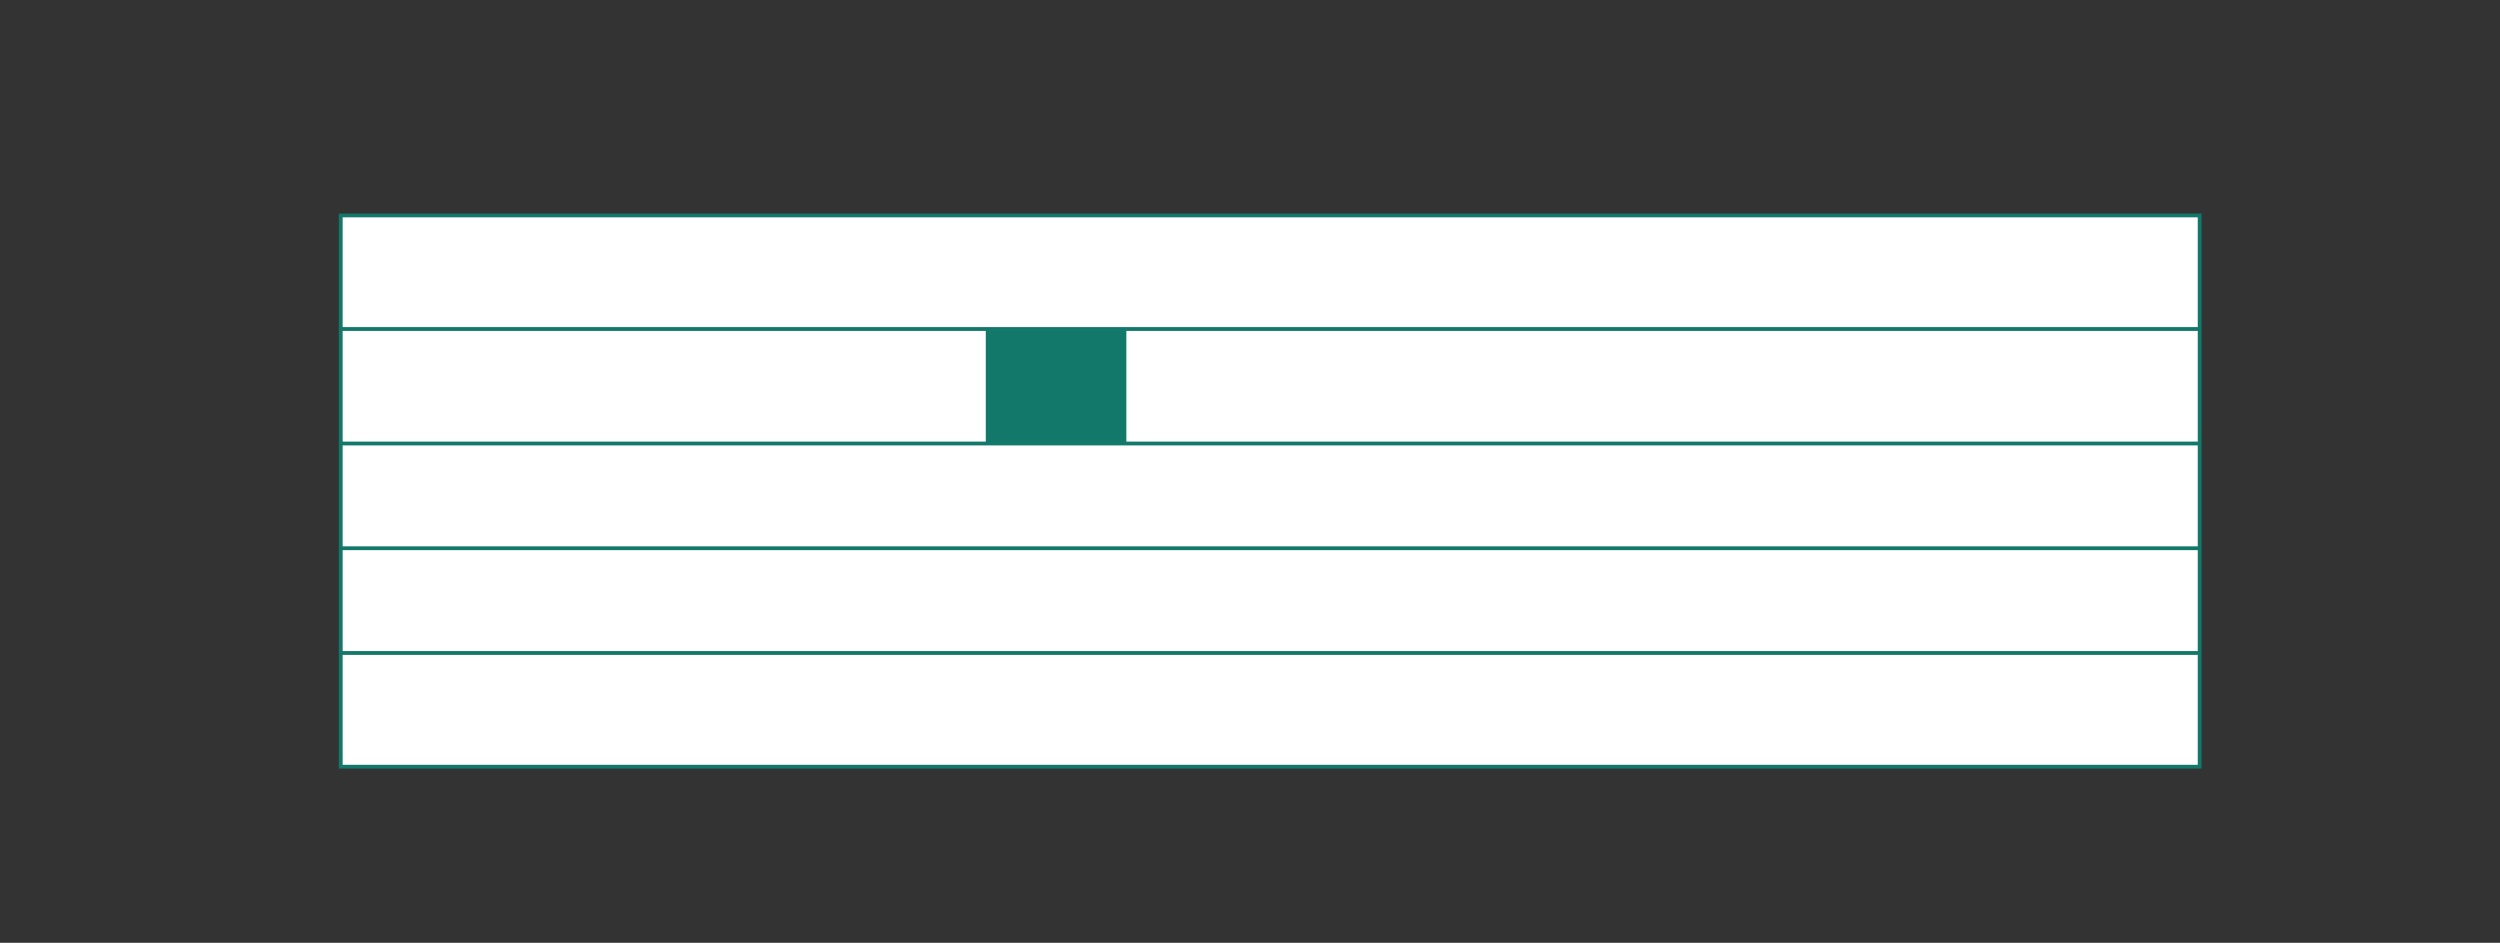<?xml version="1.0" encoding="UTF-8"?><svg id="Vrstva_1" xmlns="http://www.w3.org/2000/svg" xmlns:xlink="http://www.w3.org/1999/xlink" viewBox="0 0 163.98 61.84"><rect x="0" y="0" width="163.98" height="61.84" fill="#333333" stroke="none"/><defs><style>.cls-1{clip-path:url(#clippath);}.cls-2,.cls-3,.cls-4{stroke-width:0px;}.cls-2,.cls-5{fill:none;}.cls-3{fill:#127869;}.cls-5{stroke:#127869;stroke-width:.25px;}.cls-4{fill:#fff;}</style><clipPath id="clippath"><rect class="cls-2" x="22.22" y="-323.79" width="425.46" height="443.06"/></clipPath></defs><rect class="cls-4" x="22.35" y="14.13" width="121.93" height="36.16"/><g class="cls-1"><rect class="cls-5" x="22.35" y="14.13" width="121.93" height="36.16"/><line class="cls-5" x1="22.35" y1="42.83" x2="144.28" y2="42.83"/><line class="cls-5" x1="22.35" y1="35.96" x2="144.28" y2="35.96"/><line class="cls-5" x1="22.35" y1="29.09" x2="144.28" y2="29.09"/><line class="cls-5" x1="22.35" y1="21.58" x2="144.28" y2="21.58"/></g><rect class="cls-3" x="64.66" y="21.66" width="9.22" height="7.37"/></svg>
